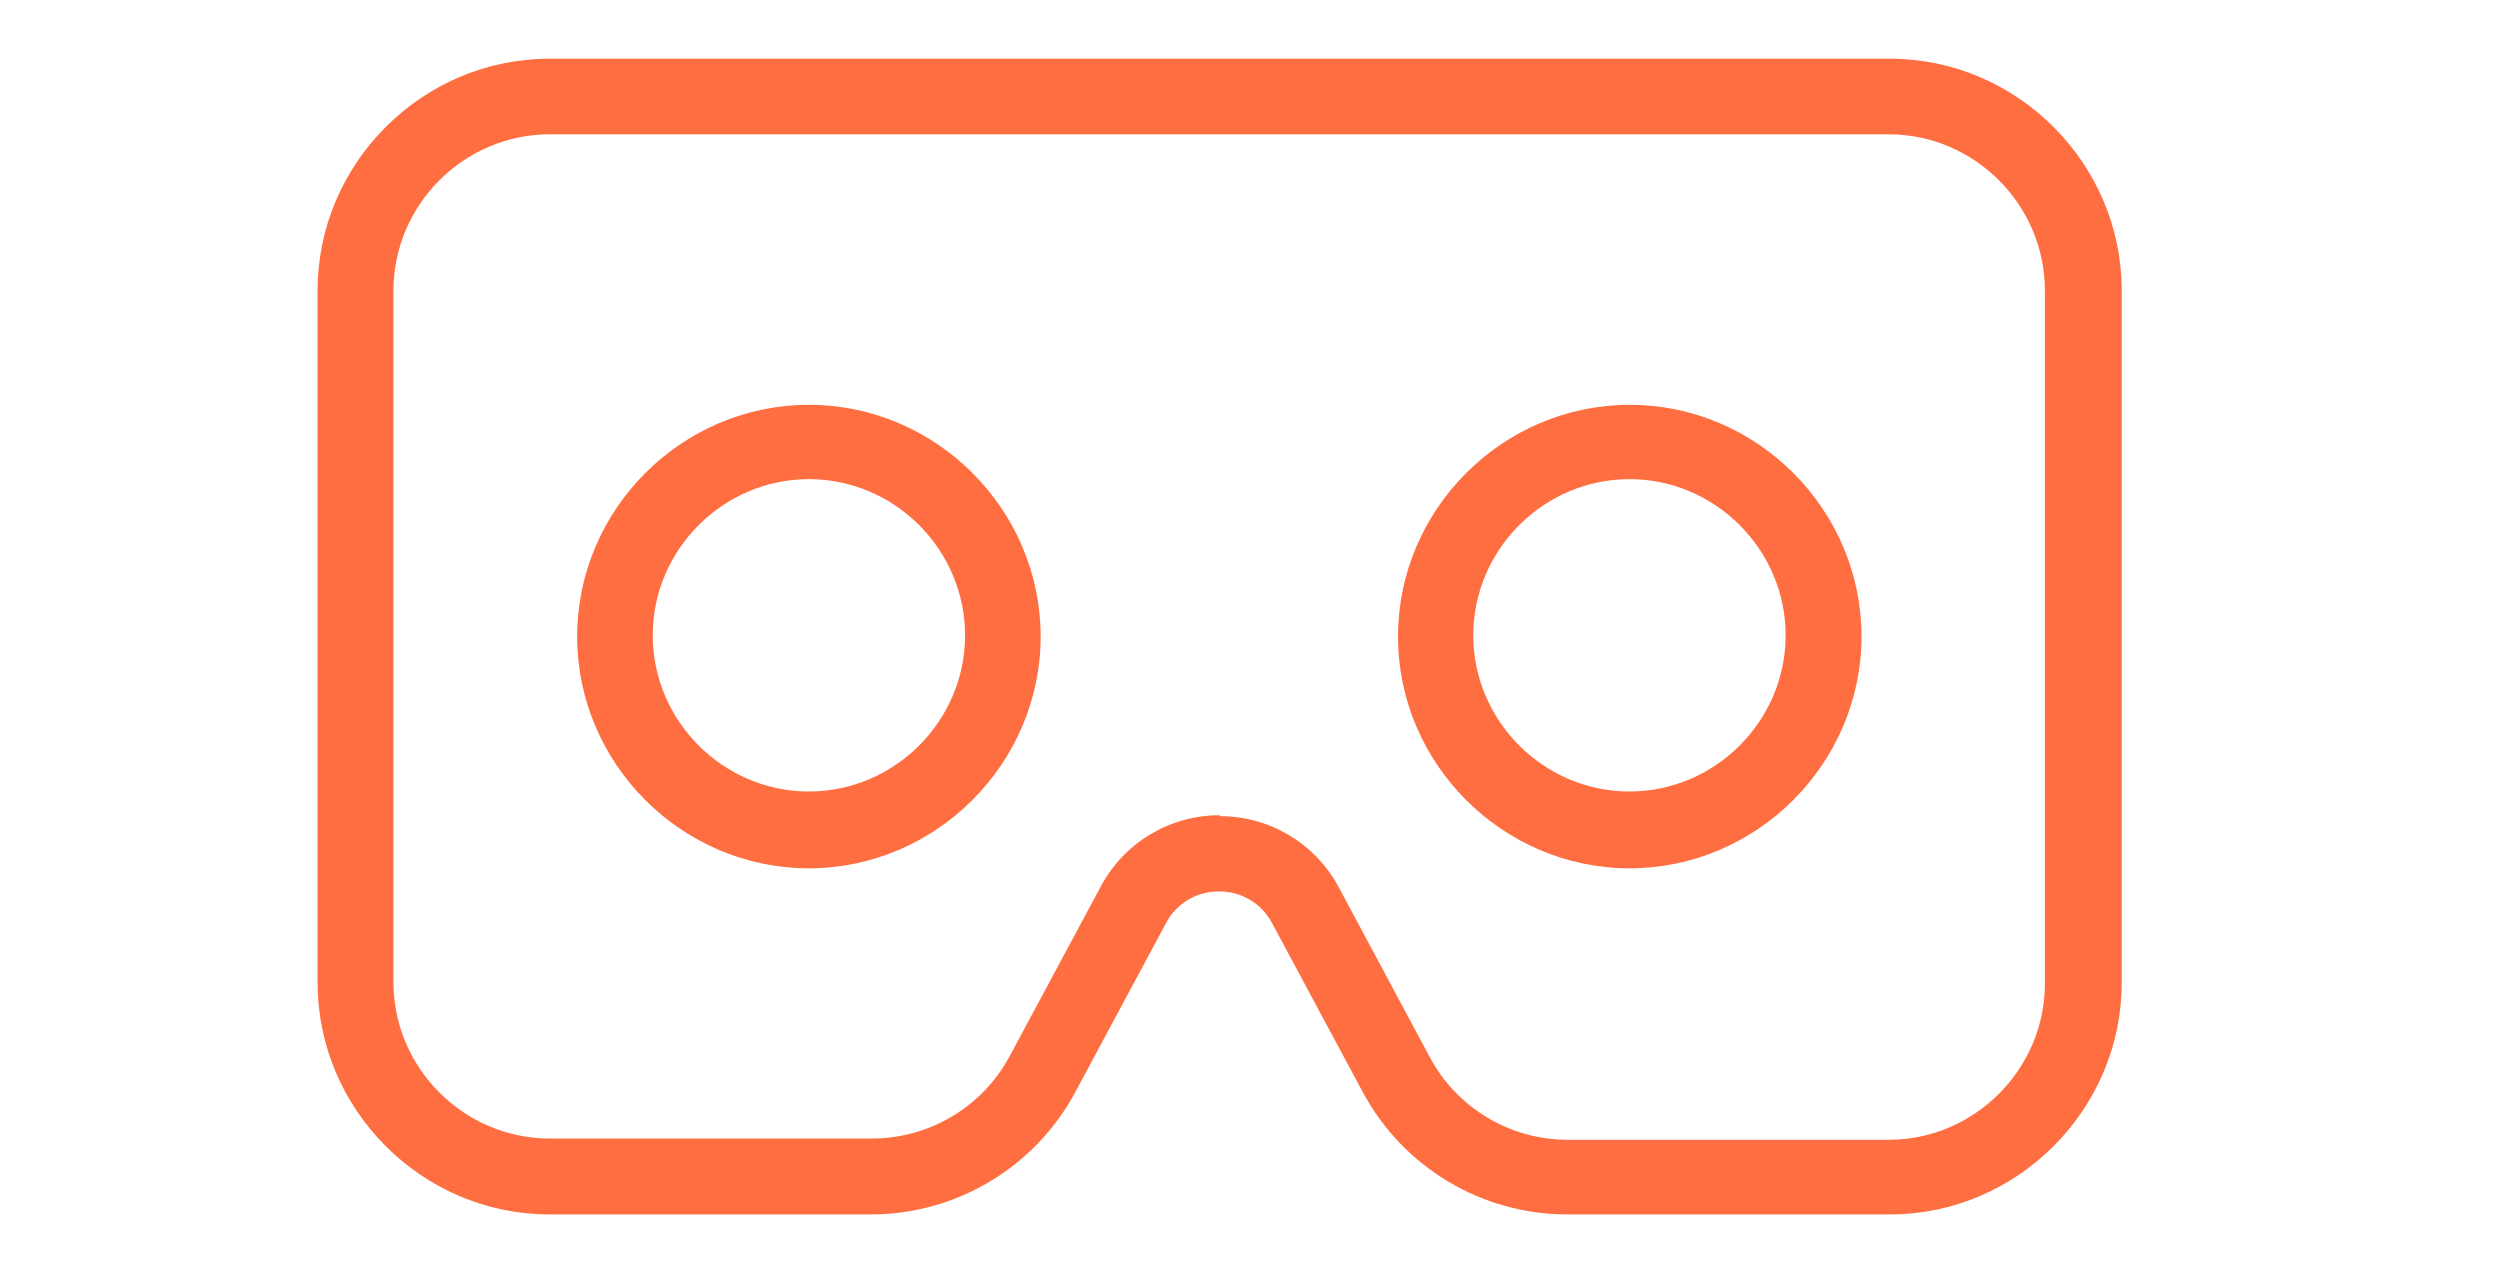 <?xml version="1.0" encoding="UTF-8" standalone="no"?><!DOCTYPE svg PUBLIC "-//W3C//DTD SVG 1.1//EN" "http://www.w3.org/Graphics/SVG/1.1/DTD/svg11.dtd"><svg width="100%" height="100%" viewBox="0 0 1080 550" version="1.1" xmlns="http://www.w3.org/2000/svg" xmlns:xlink="http://www.w3.org/1999/xlink" xml:space="preserve" xmlns:serif="http://www.serif.com/" style="fill-rule:evenodd;clip-rule:evenodd;stroke-linejoin:round;stroke-miterlimit:2;"><clipPath id="_clip1"><rect id="Google_VR_logo.svg" x="137.194" y="25.368" width="2804.24" height="499.264"/></clipPath><g clip-path="url(#_clip1)"><g id="_Group_"><g id="g2267"><path id="path2223" d="M816.327,524.632l-139.389,-0c-36.866,-0.013 -70.858,-20.388 -88.248,-52.895l-39.267,-73.136c-4.478,-8.391 -13.293,-13.607 -22.804,-13.493c-9.511,-0.114 -18.326,5.102 -22.804,13.493l-39.266,73.136c-17.368,32.465 -51.295,52.832 -88.114,52.895l-138.984,-0c-0.045,-0 -0.09,-0 -0.135,-0c-54.925,-0 -100.122,-45.197 -100.122,-100.123c-0,-0.045 -0,-0.09 -0,-0.135c-0,0 -0,-298.883 -0,-298.883c-0,-54.926 45.197,-100.123 100.122,-100.123c0.045,0 0.09,0 0.135,0l578.876,0c0.045,0 0.09,0 0.135,0c54.926,0 100.122,45.197 100.122,100.123c0,-0 0,298.883 0,298.883c0.001,0.045 0.001,0.09 0.001,0.135c-0,54.926 -45.197,100.123 -100.123,100.123c-0.045,-0 -0.09,-0 -0.135,-0Zm-289.303,-172.044c21.408,-0.046 41.169,11.759 51.276,30.631l39.266,73.27c11.636,21.972 34.51,35.8 59.372,35.893l138.984,0c37.012,0 67.468,-30.456 67.468,-67.468l0,-299.423c0,-37.012 -30.456,-67.468 -67.468,-67.468l-578.471,-0c-37.012,-0 -67.468,30.456 -67.468,67.468l0,298.883c0,37.012 30.456,67.468 67.468,67.468l138.984,0c25.055,0.107 48.187,-13.751 59.912,-35.893l39.266,-73.135c10.107,-18.872 29.868,-30.677 51.276,-30.631l0.135,0.405Z" style="fill:#ff6e40;fill-rule:nonzero;"/><path id="path2225" d="M349.448,375.123c-54.925,-0 -100.122,-45.197 -100.122,-100.123c-0,-54.926 45.197,-100.123 100.122,-100.123c54.926,0 100.123,45.197 100.123,100.123c-0.074,54.898 -45.225,100.049 -100.123,100.123Zm0,-168.131c-37.012,0 -67.468,30.456 -67.468,67.468c0,37.012 30.456,67.468 67.468,67.468c37.012,0 67.468,-30.456 67.468,-67.468c0,-37.012 -30.456,-67.468 -67.468,-67.468Z" style="fill:#ff6e40;fill-rule:nonzero;"/><path id="path2227" d="M703.925,375.123c-54.874,-0.074 -99.987,-45.248 -99.987,-100.123c-0,-54.926 45.197,-100.122 100.122,-100.122c54.926,-0 100.123,45.196 100.123,100.122c-0.074,54.949 -45.309,100.123 -100.258,100.123Zm0,-168.131c-37.012,0 -67.468,30.456 -67.468,67.468c0,37.012 30.456,67.468 67.468,67.468c37.012,0 67.468,-30.456 67.468,-67.468c0,-37.012 -30.456,-67.468 -67.468,-67.468Z" style="fill:#ff6e40;fill-rule:nonzero;"/></g></g></g></svg>